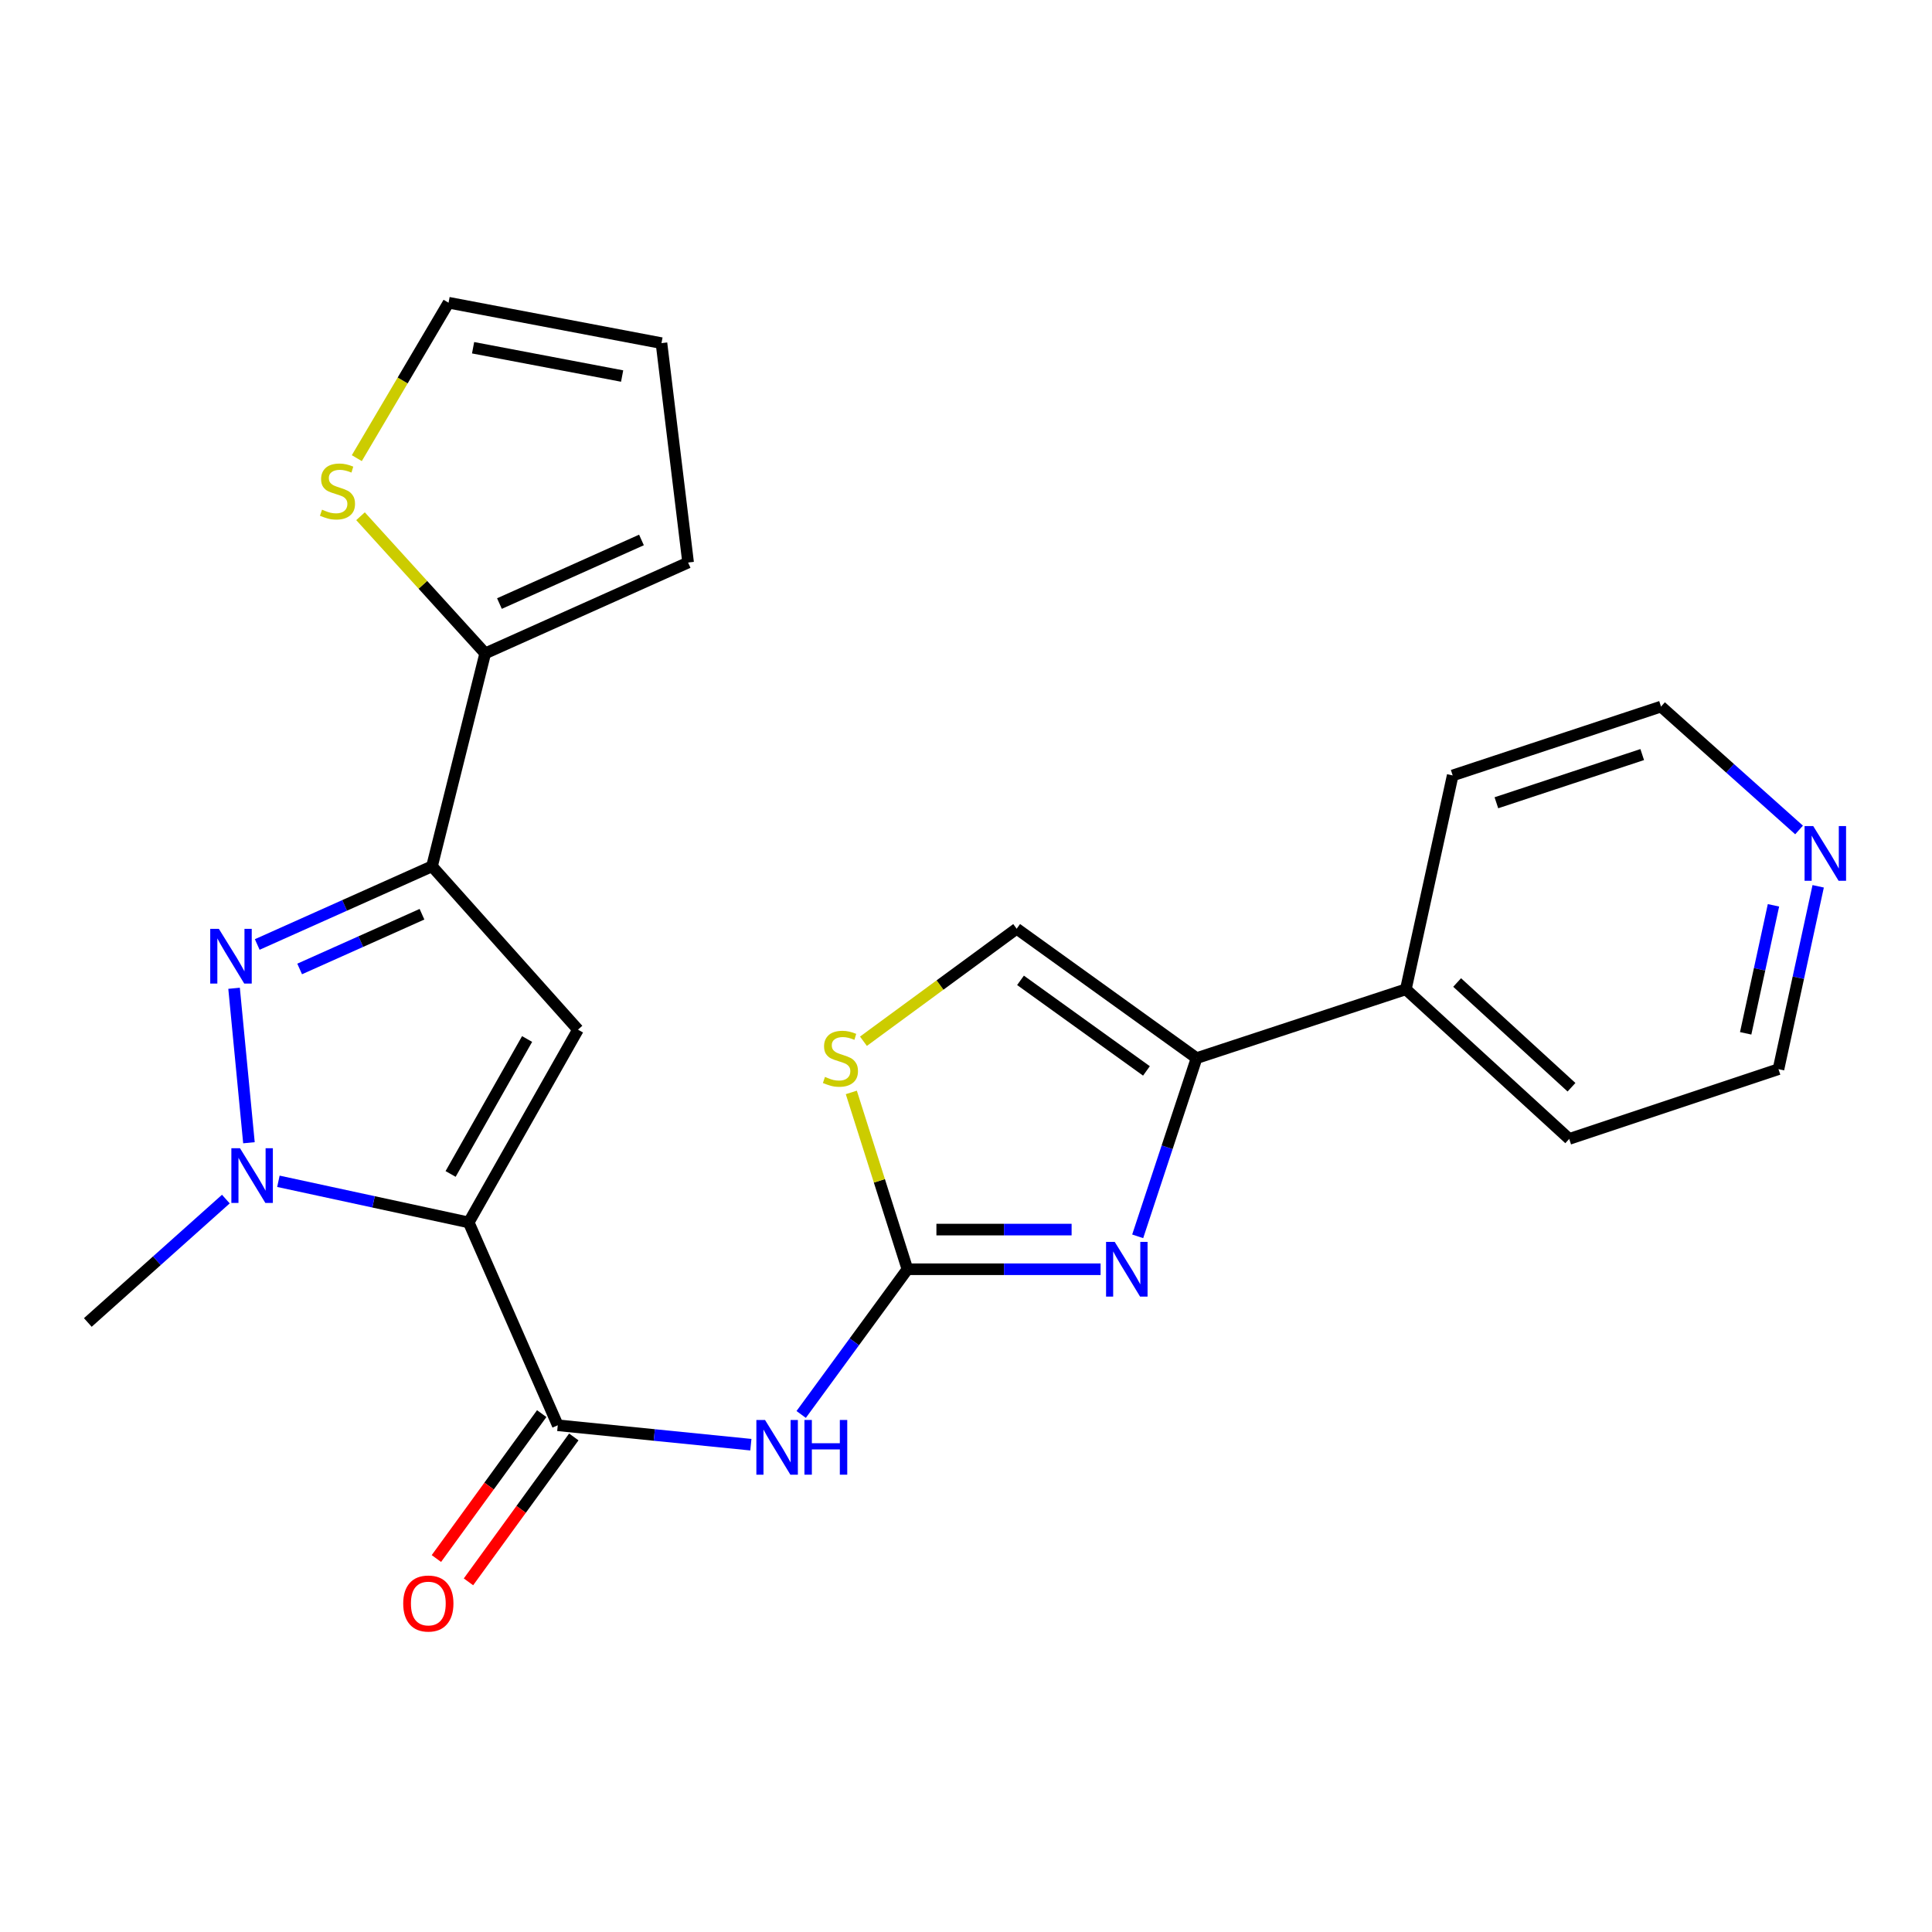 <?xml version='1.0' encoding='iso-8859-1'?>
<svg version='1.1' baseProfile='full'
              xmlns='http://www.w3.org/2000/svg'
                      xmlns:rdkit='http://www.rdkit.org/xml'
                      xmlns:xlink='http://www.w3.org/1999/xlink'
                  xml:space='preserve'
width='1000px' height='1000px' viewBox='0 0 1000 1000'>
<!-- END OF HEADER -->
<rect style='opacity:1.0;fill:#FFFFFF;stroke:none' width='1000' height='1000' x='0' y='0'> </rect>
<path class='bond-0' d='M 242.604,632.726 L 193.352,622.08' style='fill:none;fill-rule:evenodd;stroke:#000000;stroke-width:6px;stroke-linecap:butt;stroke-linejoin:miter;stroke-opacity:1' />
<path class='bond-0' d='M 193.352,622.08 L 144.1,611.434' style='fill:none;fill-rule:evenodd;stroke:#0000FF;stroke-width:6px;stroke-linecap:butt;stroke-linejoin:miter;stroke-opacity:1' />
<path class='bond-1' d='M 242.604,632.726 L 299.167,532.943' style='fill:none;fill-rule:evenodd;stroke:#000000;stroke-width:6px;stroke-linecap:butt;stroke-linejoin:miter;stroke-opacity:1' />
<path class='bond-1' d='M 233.231,607.636 L 272.825,537.788' style='fill:none;fill-rule:evenodd;stroke:#000000;stroke-width:6px;stroke-linecap:butt;stroke-linejoin:miter;stroke-opacity:1' />
<path class='bond-5' d='M 242.604,632.726 L 288.698,737.721' style='fill:none;fill-rule:evenodd;stroke:#000000;stroke-width:6px;stroke-linecap:butt;stroke-linejoin:miter;stroke-opacity:1' />
<path class='bond-2' d='M 128.854,591.481 L 121.154,511.53' style='fill:none;fill-rule:evenodd;stroke:#0000FF;stroke-width:6px;stroke-linecap:butt;stroke-linejoin:miter;stroke-opacity:1' />
<path class='bond-19' d='M 116.901,620.643 L 81.178,652.577' style='fill:none;fill-rule:evenodd;stroke:#0000FF;stroke-width:6px;stroke-linecap:butt;stroke-linejoin:miter;stroke-opacity:1' />
<path class='bond-19' d='M 81.178,652.577 L 45.455,684.511' style='fill:none;fill-rule:evenodd;stroke:#000000;stroke-width:6px;stroke-linecap:butt;stroke-linejoin:miter;stroke-opacity:1' />
<path class='bond-3' d='M 299.167,532.943 L 223.605,448.395' style='fill:none;fill-rule:evenodd;stroke:#000000;stroke-width:6px;stroke-linecap:butt;stroke-linejoin:miter;stroke-opacity:1' />
<path class='bond-24' d='M 133.146,488.865 L 178.376,468.63' style='fill:none;fill-rule:evenodd;stroke:#0000FF;stroke-width:6px;stroke-linecap:butt;stroke-linejoin:miter;stroke-opacity:1' />
<path class='bond-24' d='M 178.376,468.63 L 223.605,448.395' style='fill:none;fill-rule:evenodd;stroke:#000000;stroke-width:6px;stroke-linecap:butt;stroke-linejoin:miter;stroke-opacity:1' />
<path class='bond-24' d='M 155.098,501.532 L 186.759,487.367' style='fill:none;fill-rule:evenodd;stroke:#0000FF;stroke-width:6px;stroke-linecap:butt;stroke-linejoin:miter;stroke-opacity:1' />
<path class='bond-24' d='M 186.759,487.367 L 218.419,473.203' style='fill:none;fill-rule:evenodd;stroke:#000000;stroke-width:6px;stroke-linecap:butt;stroke-linejoin:miter;stroke-opacity:1' />
<path class='bond-10' d='M 223.605,448.395 L 251.145,338.188' style='fill:none;fill-rule:evenodd;stroke:#000000;stroke-width:6px;stroke-linecap:butt;stroke-linejoin:miter;stroke-opacity:1' />
<path class='bond-4' d='M 469.688,656.959 L 442.187,694.54' style='fill:none;fill-rule:evenodd;stroke:#000000;stroke-width:6px;stroke-linecap:butt;stroke-linejoin:miter;stroke-opacity:1' />
<path class='bond-4' d='M 442.187,694.54 L 414.686,732.121' style='fill:none;fill-rule:evenodd;stroke:#0000FF;stroke-width:6px;stroke-linecap:butt;stroke-linejoin:miter;stroke-opacity:1' />
<path class='bond-6' d='M 469.688,656.959 L 519.673,656.959' style='fill:none;fill-rule:evenodd;stroke:#000000;stroke-width:6px;stroke-linecap:butt;stroke-linejoin:miter;stroke-opacity:1' />
<path class='bond-6' d='M 519.673,656.959 L 569.657,656.959' style='fill:none;fill-rule:evenodd;stroke:#0000FF;stroke-width:6px;stroke-linecap:butt;stroke-linejoin:miter;stroke-opacity:1' />
<path class='bond-6' d='M 484.684,636.432 L 519.673,636.432' style='fill:none;fill-rule:evenodd;stroke:#000000;stroke-width:6px;stroke-linecap:butt;stroke-linejoin:miter;stroke-opacity:1' />
<path class='bond-6' d='M 519.673,636.432 L 554.662,636.432' style='fill:none;fill-rule:evenodd;stroke:#0000FF;stroke-width:6px;stroke-linecap:butt;stroke-linejoin:miter;stroke-opacity:1' />
<path class='bond-9' d='M 469.688,656.959 L 455.165,611.197' style='fill:none;fill-rule:evenodd;stroke:#000000;stroke-width:6px;stroke-linecap:butt;stroke-linejoin:miter;stroke-opacity:1' />
<path class='bond-9' d='M 455.165,611.197 L 440.641,565.434' style='fill:none;fill-rule:evenodd;stroke:#CCCC00;stroke-width:6px;stroke-linecap:butt;stroke-linejoin:miter;stroke-opacity:1' />
<path class='bond-7' d='M 288.698,737.721 L 338.67,742.746' style='fill:none;fill-rule:evenodd;stroke:#000000;stroke-width:6px;stroke-linecap:butt;stroke-linejoin:miter;stroke-opacity:1' />
<path class='bond-7' d='M 338.67,742.746 L 388.642,747.77' style='fill:none;fill-rule:evenodd;stroke:#0000FF;stroke-width:6px;stroke-linecap:butt;stroke-linejoin:miter;stroke-opacity:1' />
<path class='bond-13' d='M 280.396,731.687 L 253.137,769.191' style='fill:none;fill-rule:evenodd;stroke:#000000;stroke-width:6px;stroke-linecap:butt;stroke-linejoin:miter;stroke-opacity:1' />
<path class='bond-13' d='M 253.137,769.191 L 225.877,806.695' style='fill:none;fill-rule:evenodd;stroke:#FF0000;stroke-width:6px;stroke-linecap:butt;stroke-linejoin:miter;stroke-opacity:1' />
<path class='bond-13' d='M 297,743.756 L 269.741,781.26' style='fill:none;fill-rule:evenodd;stroke:#000000;stroke-width:6px;stroke-linecap:butt;stroke-linejoin:miter;stroke-opacity:1' />
<path class='bond-13' d='M 269.741,781.26 L 242.482,818.764' style='fill:none;fill-rule:evenodd;stroke:#FF0000;stroke-width:6px;stroke-linecap:butt;stroke-linejoin:miter;stroke-opacity:1' />
<path class='bond-8' d='M 588.867,639.922 L 604.11,593.805' style='fill:none;fill-rule:evenodd;stroke:#0000FF;stroke-width:6px;stroke-linecap:butt;stroke-linejoin:miter;stroke-opacity:1' />
<path class='bond-8' d='M 604.11,593.805 L 619.352,547.688' style='fill:none;fill-rule:evenodd;stroke:#000000;stroke-width:6px;stroke-linecap:butt;stroke-linejoin:miter;stroke-opacity:1' />
<path class='bond-16' d='M 619.352,547.688 L 727.666,512.062' style='fill:none;fill-rule:evenodd;stroke:#000000;stroke-width:6px;stroke-linecap:butt;stroke-linejoin:miter;stroke-opacity:1' />
<path class='bond-25' d='M 619.352,547.688 L 526.228,480.713' style='fill:none;fill-rule:evenodd;stroke:#000000;stroke-width:6px;stroke-linecap:butt;stroke-linejoin:miter;stroke-opacity:1' />
<path class='bond-25' d='M 593.398,554.306 L 528.212,507.424' style='fill:none;fill-rule:evenodd;stroke:#000000;stroke-width:6px;stroke-linecap:butt;stroke-linejoin:miter;stroke-opacity:1' />
<path class='bond-11' d='M 446.918,538.944 L 486.573,509.829' style='fill:none;fill-rule:evenodd;stroke:#CCCC00;stroke-width:6px;stroke-linecap:butt;stroke-linejoin:miter;stroke-opacity:1' />
<path class='bond-11' d='M 486.573,509.829 L 526.228,480.713' style='fill:none;fill-rule:evenodd;stroke:#000000;stroke-width:6px;stroke-linecap:butt;stroke-linejoin:miter;stroke-opacity:1' />
<path class='bond-12' d='M 251.145,338.188 L 218.875,302.693' style='fill:none;fill-rule:evenodd;stroke:#000000;stroke-width:6px;stroke-linecap:butt;stroke-linejoin:miter;stroke-opacity:1' />
<path class='bond-12' d='M 218.875,302.693 L 186.604,267.198' style='fill:none;fill-rule:evenodd;stroke:#CCCC00;stroke-width:6px;stroke-linecap:butt;stroke-linejoin:miter;stroke-opacity:1' />
<path class='bond-14' d='M 251.145,338.188 L 356.163,291.159' style='fill:none;fill-rule:evenodd;stroke:#000000;stroke-width:6px;stroke-linecap:butt;stroke-linejoin:miter;stroke-opacity:1' />
<path class='bond-14' d='M 258.508,312.4 L 332.021,279.479' style='fill:none;fill-rule:evenodd;stroke:#000000;stroke-width:6px;stroke-linecap:butt;stroke-linejoin:miter;stroke-opacity:1' />
<path class='bond-15' d='M 184.685,237.138 L 208.427,196.911' style='fill:none;fill-rule:evenodd;stroke:#CCCC00;stroke-width:6px;stroke-linecap:butt;stroke-linejoin:miter;stroke-opacity:1' />
<path class='bond-15' d='M 208.427,196.911 L 232.169,156.685' style='fill:none;fill-rule:evenodd;stroke:#000000;stroke-width:6px;stroke-linecap:butt;stroke-linejoin:miter;stroke-opacity:1' />
<path class='bond-18' d='M 356.163,291.159 L 342.376,177.611' style='fill:none;fill-rule:evenodd;stroke:#000000;stroke-width:6px;stroke-linecap:butt;stroke-linejoin:miter;stroke-opacity:1' />
<path class='bond-26' d='M 232.169,156.685 L 342.376,177.611' style='fill:none;fill-rule:evenodd;stroke:#000000;stroke-width:6px;stroke-linecap:butt;stroke-linejoin:miter;stroke-opacity:1' />
<path class='bond-26' d='M 244.871,179.99 L 322.016,194.639' style='fill:none;fill-rule:evenodd;stroke:#000000;stroke-width:6px;stroke-linecap:butt;stroke-linejoin:miter;stroke-opacity:1' />
<path class='bond-22' d='M 727.666,512.062 L 751.91,401.365' style='fill:none;fill-rule:evenodd;stroke:#000000;stroke-width:6px;stroke-linecap:butt;stroke-linejoin:miter;stroke-opacity:1' />
<path class='bond-23' d='M 727.666,512.062 L 812.225,589.506' style='fill:none;fill-rule:evenodd;stroke:#000000;stroke-width:6px;stroke-linecap:butt;stroke-linejoin:miter;stroke-opacity:1' />
<path class='bond-23' d='M 754.213,508.541 L 813.405,562.752' style='fill:none;fill-rule:evenodd;stroke:#000000;stroke-width:6px;stroke-linecap:butt;stroke-linejoin:miter;stroke-opacity:1' />
<path class='bond-17' d='M 941.088,458.752 L 930.813,506.076' style='fill:none;fill-rule:evenodd;stroke:#0000FF;stroke-width:6px;stroke-linecap:butt;stroke-linejoin:miter;stroke-opacity:1' />
<path class='bond-17' d='M 930.813,506.076 L 920.538,553.401' style='fill:none;fill-rule:evenodd;stroke:#000000;stroke-width:6px;stroke-linecap:butt;stroke-linejoin:miter;stroke-opacity:1' />
<path class='bond-17' d='M 917.946,468.594 L 910.754,501.721' style='fill:none;fill-rule:evenodd;stroke:#0000FF;stroke-width:6px;stroke-linecap:butt;stroke-linejoin:miter;stroke-opacity:1' />
<path class='bond-17' d='M 910.754,501.721 L 903.561,534.849' style='fill:none;fill-rule:evenodd;stroke:#000000;stroke-width:6px;stroke-linecap:butt;stroke-linejoin:miter;stroke-opacity:1' />
<path class='bond-27' d='M 931.192,429.587 L 895.468,397.658' style='fill:none;fill-rule:evenodd;stroke:#0000FF;stroke-width:6px;stroke-linecap:butt;stroke-linejoin:miter;stroke-opacity:1' />
<path class='bond-27' d='M 895.468,397.658 L 859.745,365.728' style='fill:none;fill-rule:evenodd;stroke:#000000;stroke-width:6px;stroke-linecap:butt;stroke-linejoin:miter;stroke-opacity:1' />
<path class='bond-20' d='M 859.745,365.728 L 751.91,401.365' style='fill:none;fill-rule:evenodd;stroke:#000000;stroke-width:6px;stroke-linecap:butt;stroke-linejoin:miter;stroke-opacity:1' />
<path class='bond-20' d='M 850.01,390.564 L 774.526,415.51' style='fill:none;fill-rule:evenodd;stroke:#000000;stroke-width:6px;stroke-linecap:butt;stroke-linejoin:miter;stroke-opacity:1' />
<path class='bond-21' d='M 920.538,553.401 L 812.225,589.506' style='fill:none;fill-rule:evenodd;stroke:#000000;stroke-width:6px;stroke-linecap:butt;stroke-linejoin:miter;stroke-opacity:1' />
<path  class='atom-1' d='M 124.233 594.333
L 133.513 609.333
Q 134.433 610.813, 135.913 613.493
Q 137.393 616.173, 137.473 616.333
L 137.473 594.333
L 141.233 594.333
L 141.233 622.653
L 137.353 622.653
L 127.393 606.253
Q 126.233 604.333, 124.993 602.133
Q 123.793 599.933, 123.433 599.253
L 123.433 622.653
L 119.753 622.653
L 119.753 594.333
L 124.233 594.333
' fill='#0000FF'/>
<path  class='atom-3' d='M 113.297 480.785
L 122.577 495.785
Q 123.497 497.265, 124.977 499.945
Q 126.457 502.625, 126.537 502.785
L 126.537 480.785
L 130.297 480.785
L 130.297 509.105
L 126.417 509.105
L 116.457 492.705
Q 115.297 490.785, 114.057 488.585
Q 112.857 486.385, 112.497 485.705
L 112.497 509.105
L 108.817 509.105
L 108.817 480.785
L 113.297 480.785
' fill='#0000FF'/>
<path  class='atom-7' d='M 576.976 642.799
L 586.256 657.799
Q 587.176 659.279, 588.656 661.959
Q 590.136 664.639, 590.216 664.799
L 590.216 642.799
L 593.976 642.799
L 593.976 671.119
L 590.096 671.119
L 580.136 654.719
Q 578.976 652.799, 577.736 650.599
Q 576.536 648.399, 576.176 647.719
L 576.176 671.119
L 572.496 671.119
L 572.496 642.799
L 576.976 642.799
' fill='#0000FF'/>
<path  class='atom-8' d='M 395.975 734.976
L 405.255 749.976
Q 406.175 751.456, 407.655 754.136
Q 409.135 756.816, 409.215 756.976
L 409.215 734.976
L 412.975 734.976
L 412.975 763.296
L 409.095 763.296
L 399.135 746.896
Q 397.975 744.976, 396.735 742.776
Q 395.535 740.576, 395.175 739.896
L 395.175 763.296
L 391.495 763.296
L 391.495 734.976
L 395.975 734.976
' fill='#0000FF'/>
<path  class='atom-8' d='M 416.375 734.976
L 420.215 734.976
L 420.215 747.016
L 434.695 747.016
L 434.695 734.976
L 438.535 734.976
L 438.535 763.296
L 434.695 763.296
L 434.695 750.216
L 420.215 750.216
L 420.215 763.296
L 416.375 763.296
L 416.375 734.976
' fill='#0000FF'/>
<path  class='atom-10' d='M 427.009 557.408
Q 427.329 557.528, 428.649 558.088
Q 429.969 558.648, 431.409 559.008
Q 432.889 559.328, 434.329 559.328
Q 437.009 559.328, 438.569 558.048
Q 440.129 556.728, 440.129 554.448
Q 440.129 552.888, 439.329 551.928
Q 438.569 550.968, 437.369 550.448
Q 436.169 549.928, 434.169 549.328
Q 431.649 548.568, 430.129 547.848
Q 428.649 547.128, 427.569 545.608
Q 426.529 544.088, 426.529 541.528
Q 426.529 537.968, 428.929 535.768
Q 431.369 533.568, 436.169 533.568
Q 439.449 533.568, 443.169 535.128
L 442.249 538.208
Q 438.849 536.808, 436.289 536.808
Q 433.529 536.808, 432.009 537.968
Q 430.489 539.088, 430.529 541.048
Q 430.529 542.568, 431.289 543.488
Q 432.089 544.408, 433.209 544.928
Q 434.369 545.448, 436.289 546.048
Q 438.849 546.848, 440.369 547.648
Q 441.889 548.448, 442.969 550.088
Q 444.089 551.688, 444.089 554.448
Q 444.089 558.368, 441.449 560.488
Q 438.849 562.568, 434.489 562.568
Q 431.969 562.568, 430.049 562.008
Q 428.169 561.488, 425.929 560.568
L 427.009 557.408
' fill='#CCCC00'/>
<path  class='atom-13' d='M 166.683 263.805
Q 167.003 263.925, 168.323 264.485
Q 169.643 265.045, 171.083 265.405
Q 172.563 265.725, 174.003 265.725
Q 176.683 265.725, 178.243 264.445
Q 179.803 263.125, 179.803 260.845
Q 179.803 259.285, 179.003 258.325
Q 178.243 257.365, 177.043 256.845
Q 175.843 256.325, 173.843 255.725
Q 171.323 254.965, 169.803 254.245
Q 168.323 253.525, 167.243 252.005
Q 166.203 250.485, 166.203 247.925
Q 166.203 244.365, 168.603 242.165
Q 171.043 239.965, 175.843 239.965
Q 179.123 239.965, 182.843 241.525
L 181.923 244.605
Q 178.523 243.205, 175.963 243.205
Q 173.203 243.205, 171.683 244.365
Q 170.163 245.485, 170.203 247.445
Q 170.203 248.965, 170.963 249.885
Q 171.763 250.805, 172.883 251.325
Q 174.043 251.845, 175.963 252.445
Q 178.523 253.245, 180.043 254.045
Q 181.563 254.845, 182.643 256.485
Q 183.763 258.085, 183.763 260.845
Q 183.763 264.765, 181.123 266.885
Q 178.523 268.965, 174.163 268.965
Q 171.643 268.965, 169.723 268.405
Q 167.843 267.885, 165.603 266.965
L 166.683 263.805
' fill='#CCCC00'/>
<path  class='atom-14' d='M 208.701 829.978
Q 208.701 823.178, 212.061 819.378
Q 215.421 815.578, 221.701 815.578
Q 227.981 815.578, 231.341 819.378
Q 234.701 823.178, 234.701 829.978
Q 234.701 836.858, 231.301 840.778
Q 227.901 844.658, 221.701 844.658
Q 215.461 844.658, 212.061 840.778
Q 208.701 836.898, 208.701 829.978
M 221.701 841.458
Q 226.021 841.458, 228.341 838.578
Q 230.701 835.658, 230.701 829.978
Q 230.701 824.418, 228.341 821.618
Q 226.021 818.778, 221.701 818.778
Q 217.381 818.778, 215.021 821.578
Q 212.701 824.378, 212.701 829.978
Q 212.701 835.698, 215.021 838.578
Q 217.381 841.458, 221.701 841.458
' fill='#FF0000'/>
<path  class='atom-18' d='M 938.523 427.575
L 947.803 442.575
Q 948.723 444.055, 950.203 446.735
Q 951.683 449.415, 951.763 449.575
L 951.763 427.575
L 955.523 427.575
L 955.523 455.895
L 951.643 455.895
L 941.683 439.495
Q 940.523 437.575, 939.283 435.375
Q 938.083 433.175, 937.723 432.495
L 937.723 455.895
L 934.043 455.895
L 934.043 427.575
L 938.523 427.575
' fill='#0000FF'/>
</svg>
